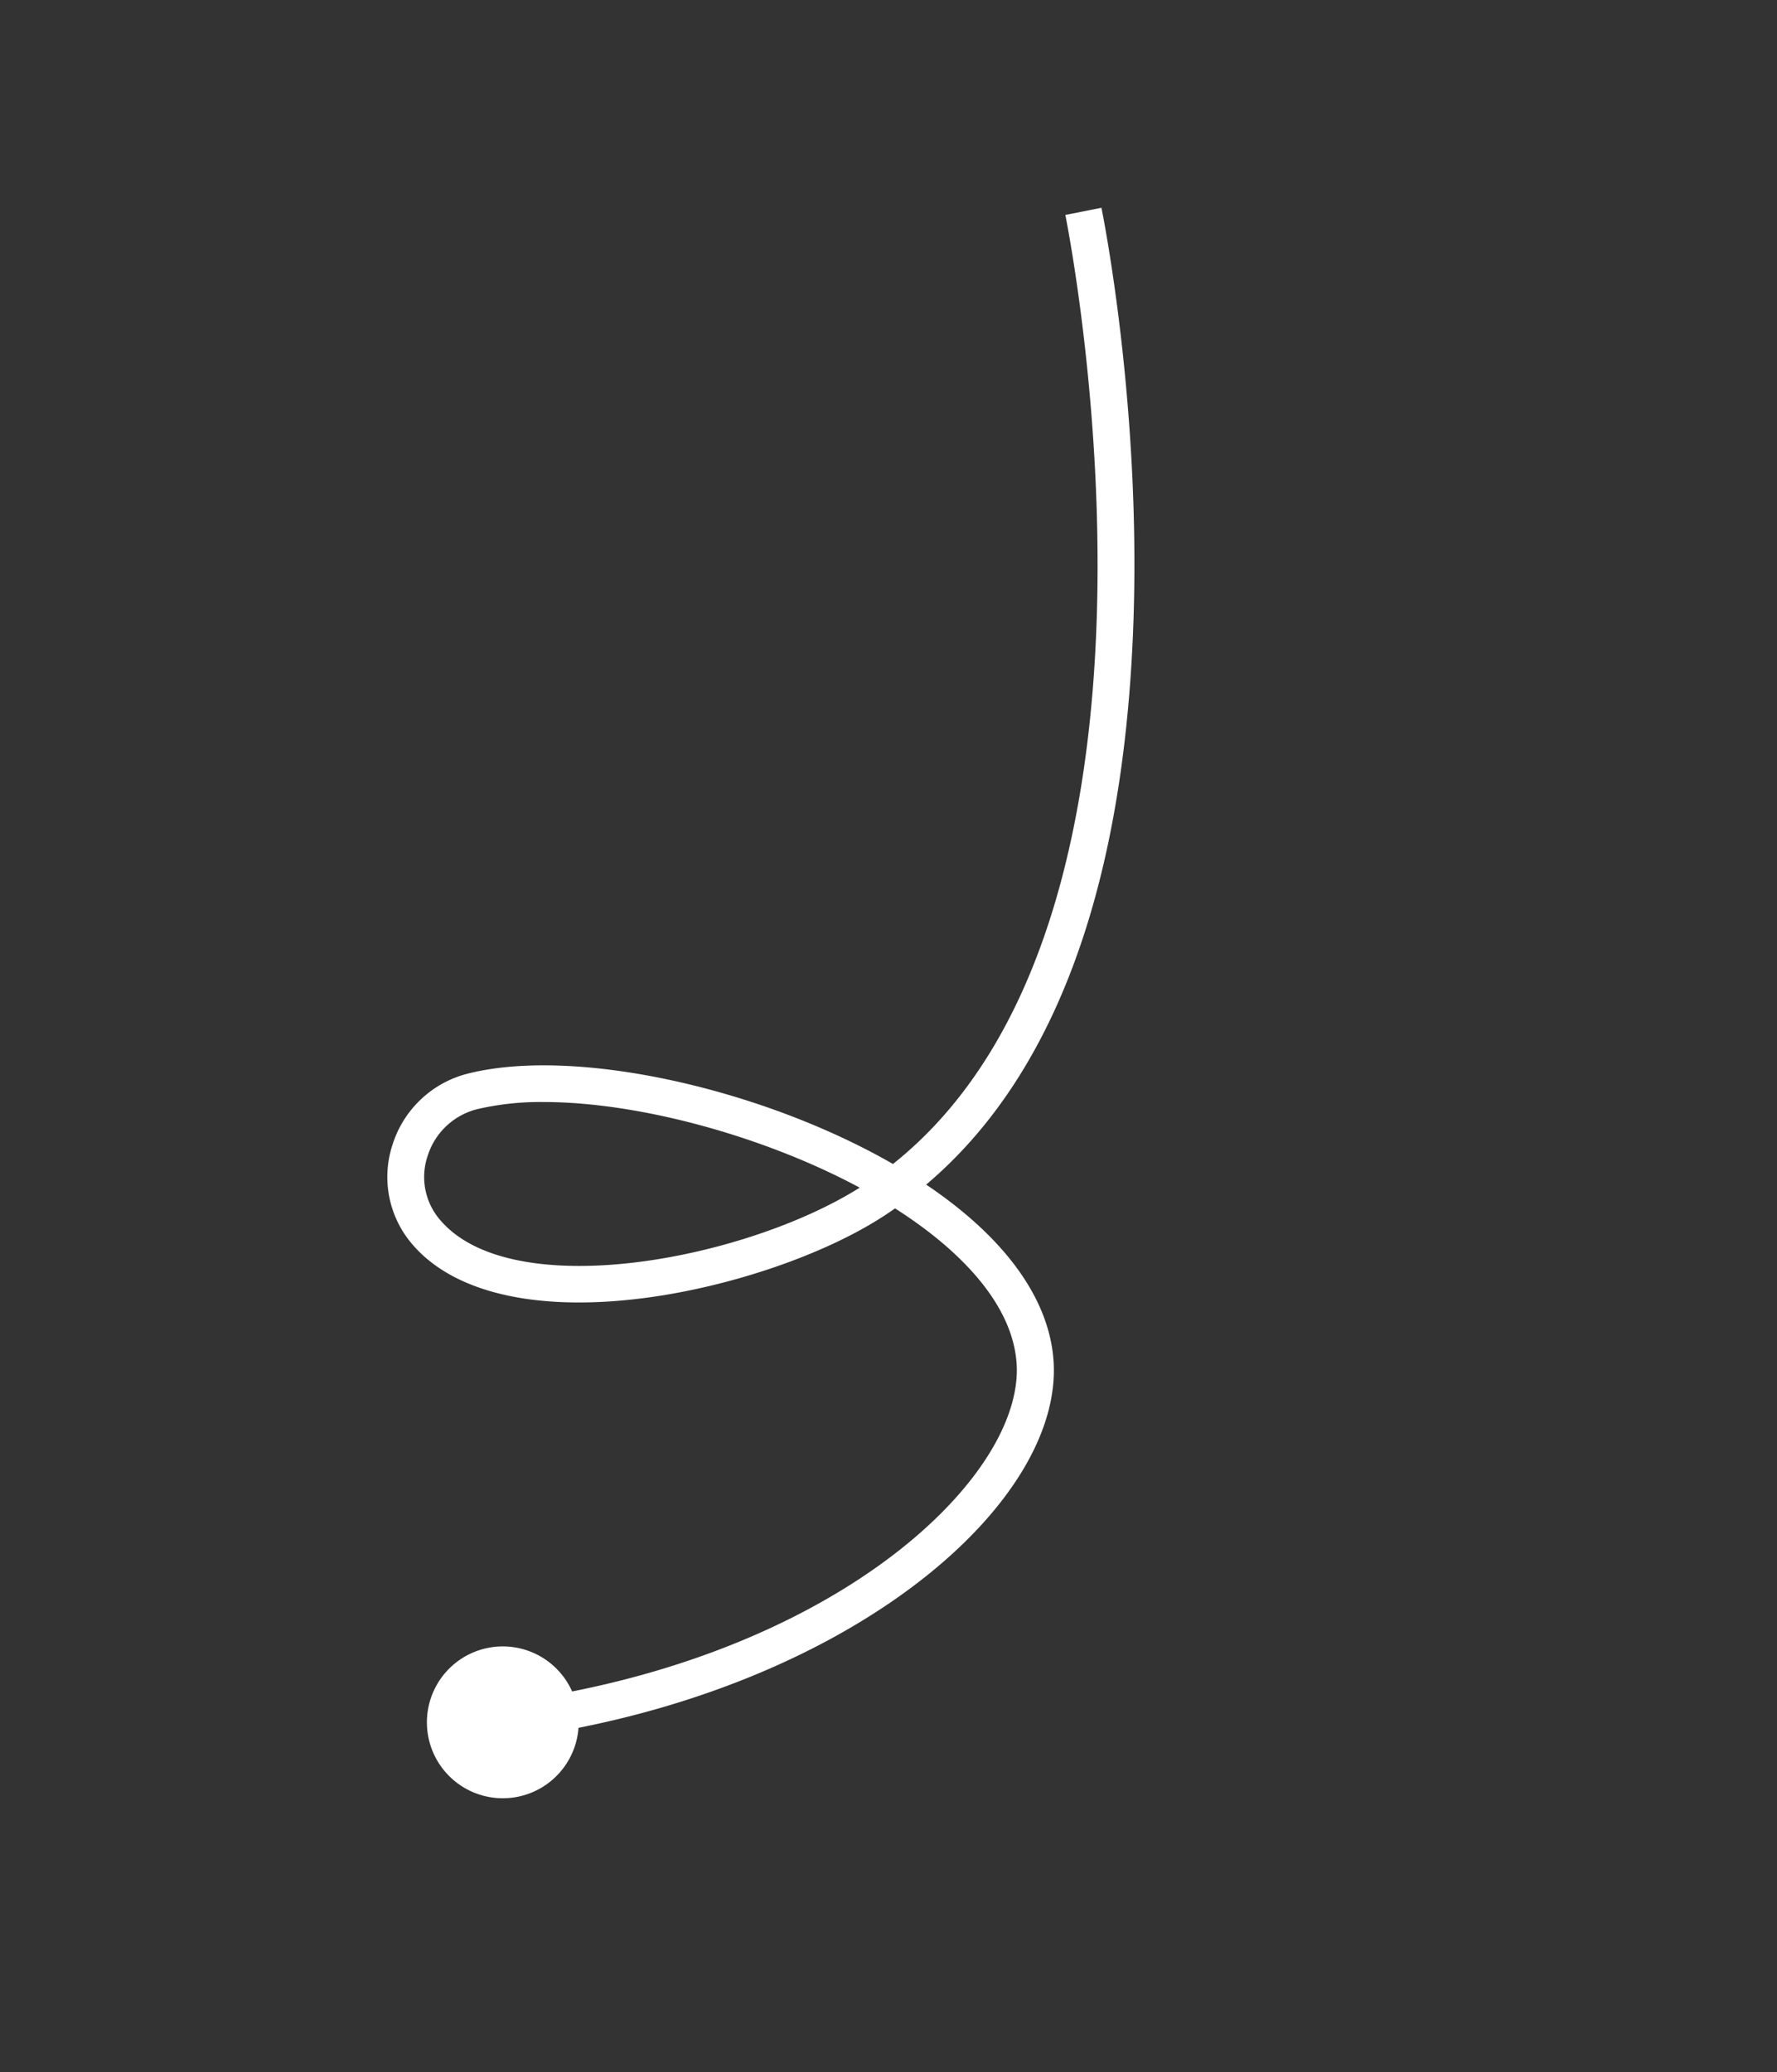 <?xml version="1.0" encoding="UTF-8"?> <svg xmlns="http://www.w3.org/2000/svg" id="Слой_1" data-name="Слой 1" viewBox="0 0 645.07 751.89"><rect x="0" y="0" width="645.07" height="751.89" fill="#333333" stroke="none"/><defs><style>.cls-1{fill:#fff;}</style></defs><path class="cls-1" d="M411.22,231.47c3.5-78.76-9.84-148.39-11.38-156.07L386.73,78c2.13,10.67,49.4,255.26-62.57,344.39C276.36,394.91,209,379.85,170,389.55a38.55,38.55,0,0,0-27.49,25.77,37.45,37.45,0,0,0,6.9,35.91c.57.67,1.17,1.34,1.79,2,15.5,16.39,44.9,22.7,82.79,17.79,31.24-4.06,65.32-15.73,86.84-29.75,1.37-.9,2.74-1.82,4.08-2.76q4.55,2.89,8.74,5.93c15.3,11.11,33.87,28.85,35.38,50.22,2.72,38.45-56.93,98.45-161.34,119.14A27.55,27.55,0,1,0,210,627c107-21.25,175.91-84.22,172.44-133.28-1.48-21-15.62-41.76-40.87-60.1q-2.61-1.91-5.36-3.74C381.86,391.26,407.09,324.65,411.22,231.47ZM160.94,444c-.45-.47-.88-.95-1.28-1.43a23.82,23.82,0,0,1-4.4-23.17,25.3,25.3,0,0,1,18-16.91,101.17,101.17,0,0,1,24.11-2.58c34.23,0,79.55,12.21,114.71,31.07C271,456.85,188.22,472.87,160.94,444Z"></path></svg> 